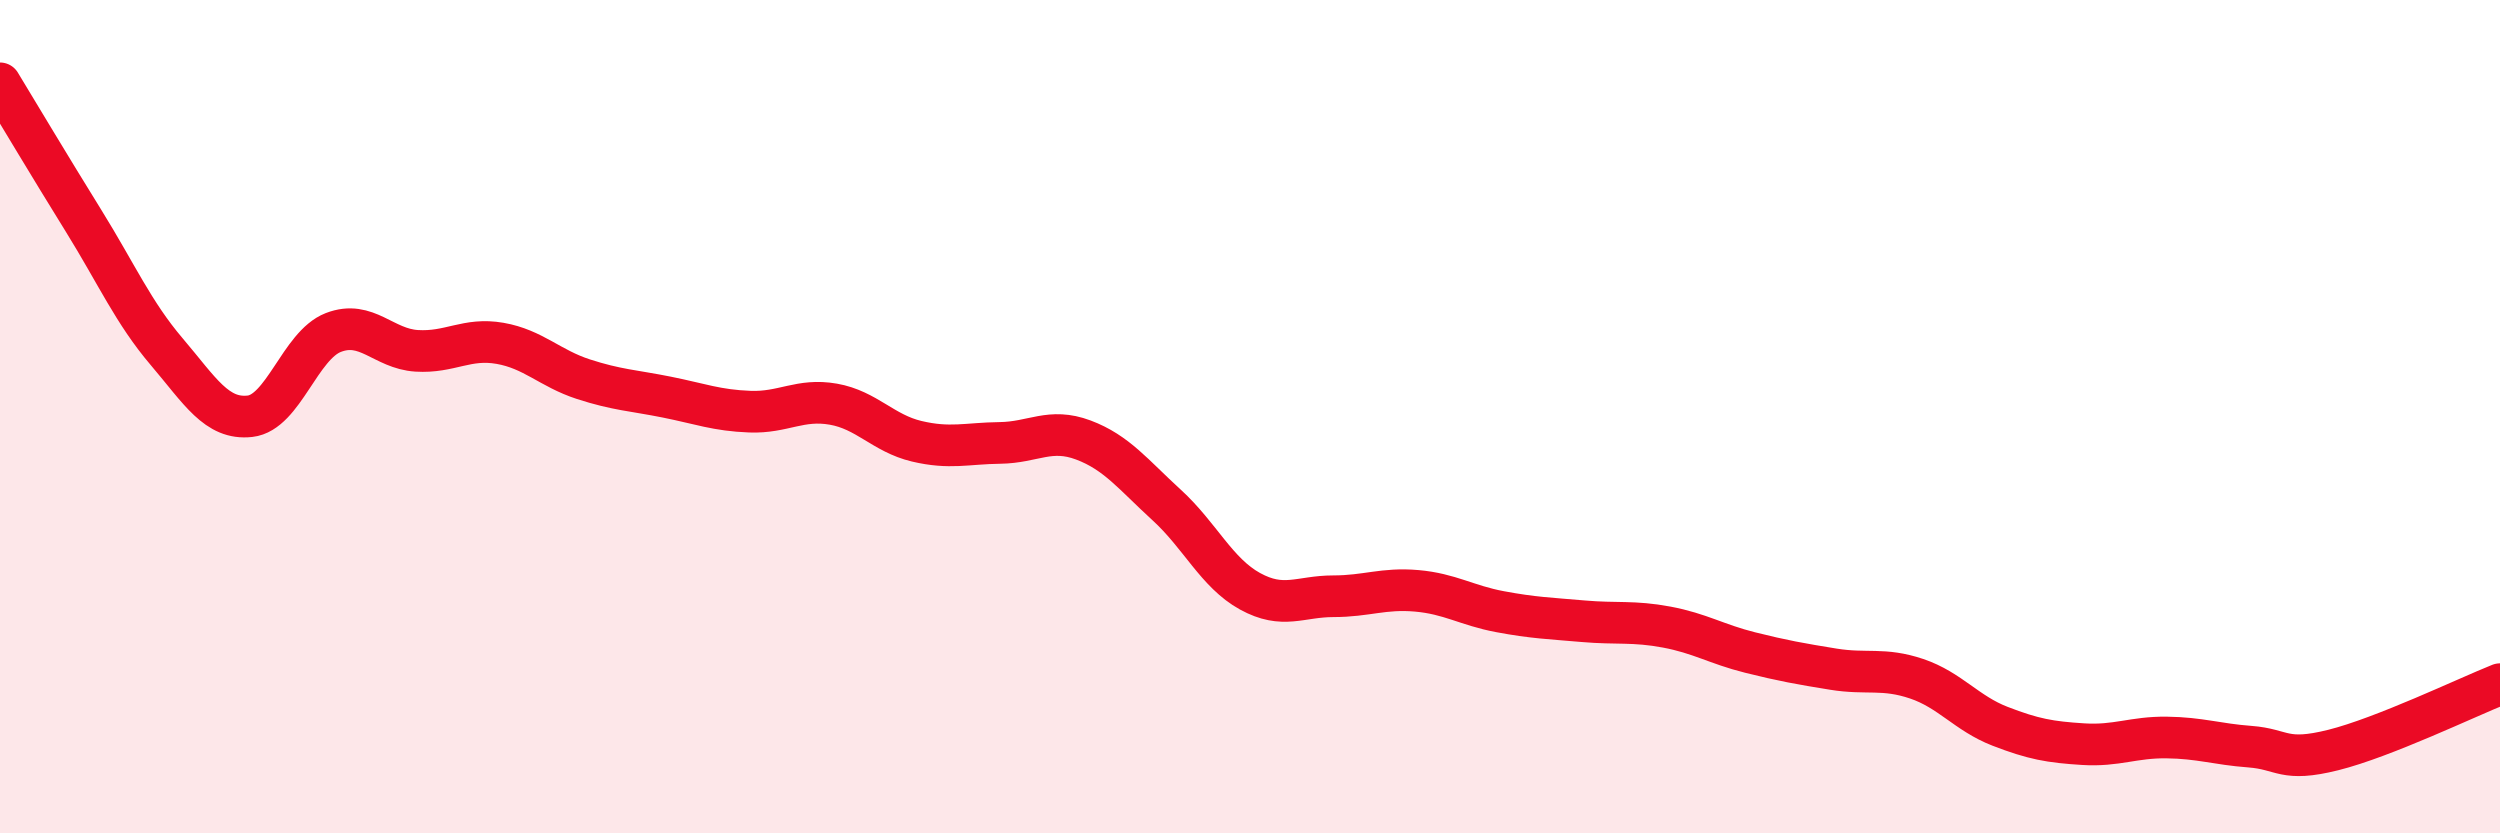 
    <svg width="60" height="20" viewBox="0 0 60 20" xmlns="http://www.w3.org/2000/svg">
      <path
        d="M 0,2 C 0.4,2.66 1.2,4 2,5.29 C 2.8,6.58 3.2,7.5 4,8.44 C 4.8,9.38 5.2,10.08 6,9.99 C 6.8,9.9 7.2,8.29 8,7.98 C 8.8,7.67 9.2,8.37 10,8.42 C 10.8,8.47 11.2,8.1 12,8.24 C 12.8,8.38 13.2,8.84 14,9.1 C 14.8,9.36 15.2,9.37 16,9.53 C 16.8,9.69 17.2,9.85 18,9.88 C 18.8,9.91 19.2,9.56 20,9.7 C 20.8,9.84 21.2,10.4 22,10.59 C 22.8,10.78 23.2,10.64 24,10.63 C 24.8,10.62 25.2,10.26 26,10.56 C 26.8,10.86 27.2,11.39 28,12.12 C 28.8,12.85 29.2,13.75 30,14.19 C 30.8,14.63 31.2,14.31 32,14.31 C 32.8,14.31 33.2,14.11 34,14.18 C 34.8,14.25 35.2,14.53 36,14.68 C 36.8,14.83 37.2,14.84 38,14.91 C 38.8,14.98 39.2,14.9 40,15.05 C 40.8,15.2 41.2,15.46 42,15.66 C 42.8,15.86 43.2,15.93 44,16.06 C 44.8,16.19 45.2,16.02 46,16.29 C 46.8,16.56 47.2,17.12 48,17.43 C 48.8,17.74 49.2,17.81 50,17.86 C 50.8,17.91 51.2,17.69 52,17.7 C 52.8,17.71 53.2,17.86 54,17.92 C 54.8,17.98 54.8,18.3 56,18 C 57.2,17.7 59.2,16.74 60,16.42L60 20L0 20Z"
        fill="#EB0A25"
        opacity="0.1"
        stroke-linecap="round"
        stroke-linejoin="round"
      />
      <path
        d="M 0,2 C 0.4,2.66 1.2,4 2,5.29 C 2.8,6.58 3.2,7.5 4,8.44 C 4.8,9.38 5.2,10.08 6,9.99 C 6.8,9.9 7.2,8.29 8,7.98 C 8.8,7.67 9.2,8.37 10,8.42 C 10.8,8.47 11.2,8.1 12,8.24 C 12.8,8.38 13.2,8.84 14,9.1 C 14.8,9.36 15.2,9.37 16,9.53 C 16.8,9.69 17.2,9.85 18,9.88 C 18.8,9.91 19.2,9.56 20,9.7 C 20.8,9.84 21.2,10.4 22,10.59 C 22.8,10.78 23.2,10.64 24,10.63 C 24.8,10.62 25.2,10.26 26,10.56 C 26.8,10.86 27.2,11.39 28,12.12 C 28.8,12.85 29.2,13.75 30,14.19 C 30.8,14.63 31.2,14.31 32,14.31 C 32.8,14.31 33.2,14.11 34,14.18 C 34.8,14.25 35.2,14.53 36,14.68 C 36.8,14.83 37.2,14.84 38,14.91 C 38.8,14.98 39.2,14.9 40,15.05 C 40.8,15.2 41.2,15.46 42,15.66 C 42.8,15.86 43.2,15.93 44,16.06 C 44.8,16.19 45.2,16.02 46,16.29 C 46.8,16.56 47.2,17.12 48,17.43 C 48.8,17.74 49.2,17.81 50,17.86 C 50.8,17.91 51.2,17.69 52,17.7 C 52.8,17.71 53.2,17.86 54,17.92 C 54.8,17.98 54.8,18.3 56,18 C 57.2,17.7 59.2,16.74 60,16.42"
        stroke="#EB0A25"
        stroke-width="1"
        fill="none"
        stroke-linecap="round"
        stroke-linejoin="round"
      />
    </svg>
  